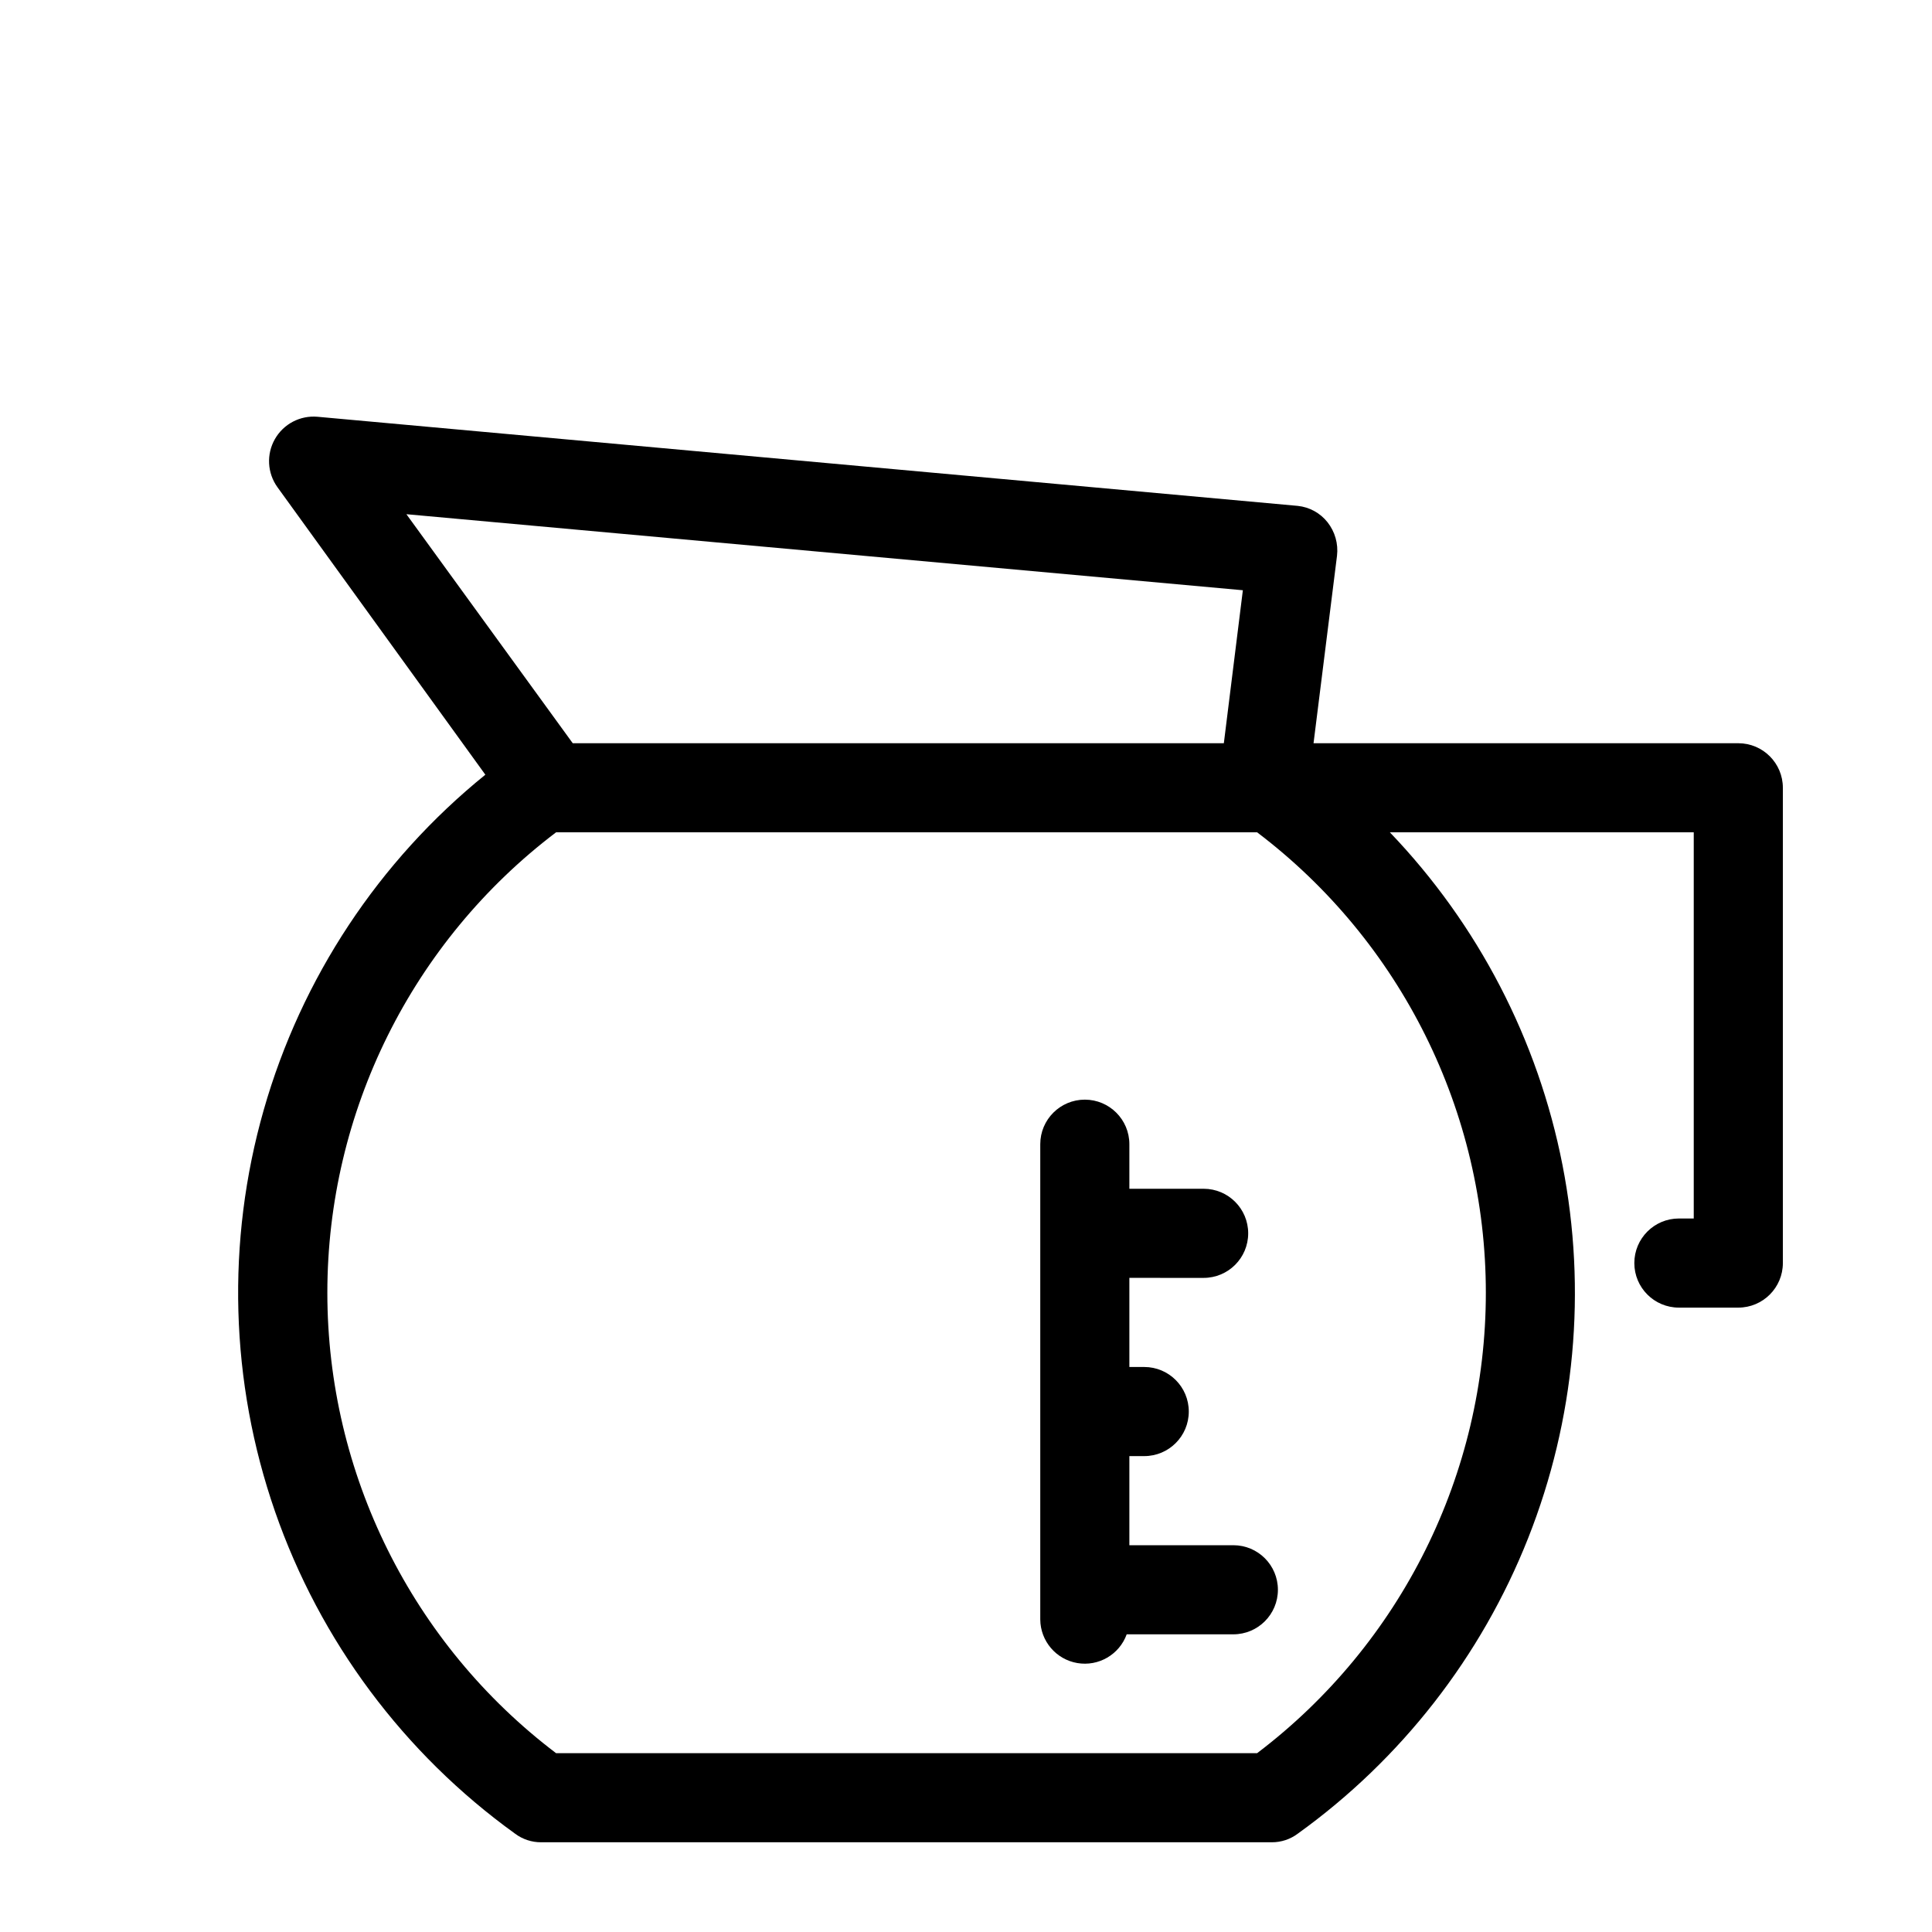 <?xml version="1.0" encoding="UTF-8"?>
<!-- Uploaded to: ICON Repo, www.svgrepo.com, Generator: ICON Repo Mixer Tools -->
<svg fill="#000000" width="800px" height="800px" version="1.1" viewBox="144 144 512 512" xmlns="http://www.w3.org/2000/svg">
 <g>
  <path d="m604.67 340.96h-112.57l6.219-49.672c0.375-3.18-0.531-6.383-2.519-8.895-1.934-2.445-4.773-4.004-7.871-4.328l-259.78-23.617c-4.602-0.406-9.016 1.902-11.301 5.918-2.285 4.012-2.023 8.988 0.672 12.738l55.105 76.203v-0.004c-28.246 22.863-48.754 53.879-58.73 88.82-9.977 34.941-8.934 72.105 2.984 106.43 11.922 34.328 34.137 64.145 63.617 85.387 2 1.496 4.434 2.301 6.93 2.281h193.57c2.5 0.02 4.934-0.785 6.93-2.281 27.426-19.727 48.617-46.914 61.051-78.328 12.438-31.414 15.594-65.738 9.094-98.891-6.496-33.156-22.371-63.75-45.742-88.148h80.531v102.34h-3.938c-6.519 0-11.809 5.289-11.809 11.809s5.289 11.809 11.809 11.809h15.746c6.519 0 11.809-5.289 11.809-11.809v-125.95c0-6.519-5.289-11.809-11.809-11.809zm-131.3-40.539-5.039 40.539h-172.55l-44.082-60.691zm3.777 308.19h-185.78c-38.184-28.945-60.617-74.098-60.617-122.02 0-47.914 22.434-93.07 60.617-122.02h185.78c38.184 28.945 60.617 74.102 60.617 122.02 0 47.918-22.434 93.07-60.617 122.02z"/>
  <path d="m470.85 553.5h-27.555v-23.617h3.938c6.523 0 11.809-5.285 11.809-11.809 0-6.519-5.285-11.809-11.809-11.809h-3.938v-23.617l19.684 0.004c6.519 0 11.805-5.289 11.805-11.809 0-6.523-5.285-11.809-11.805-11.809h-19.684v-11.809c0-6.519-5.285-11.809-11.805-11.809-6.523 0-11.809 5.289-11.809 11.809v125.95c0.043 5.715 4.176 10.578 9.809 11.547 5.633 0.965 11.148-2.238 13.098-7.613h28.262c6.519 0 11.809-5.285 11.809-11.805 0-6.523-5.289-11.809-11.809-11.809z"/>
 </g>
</svg>